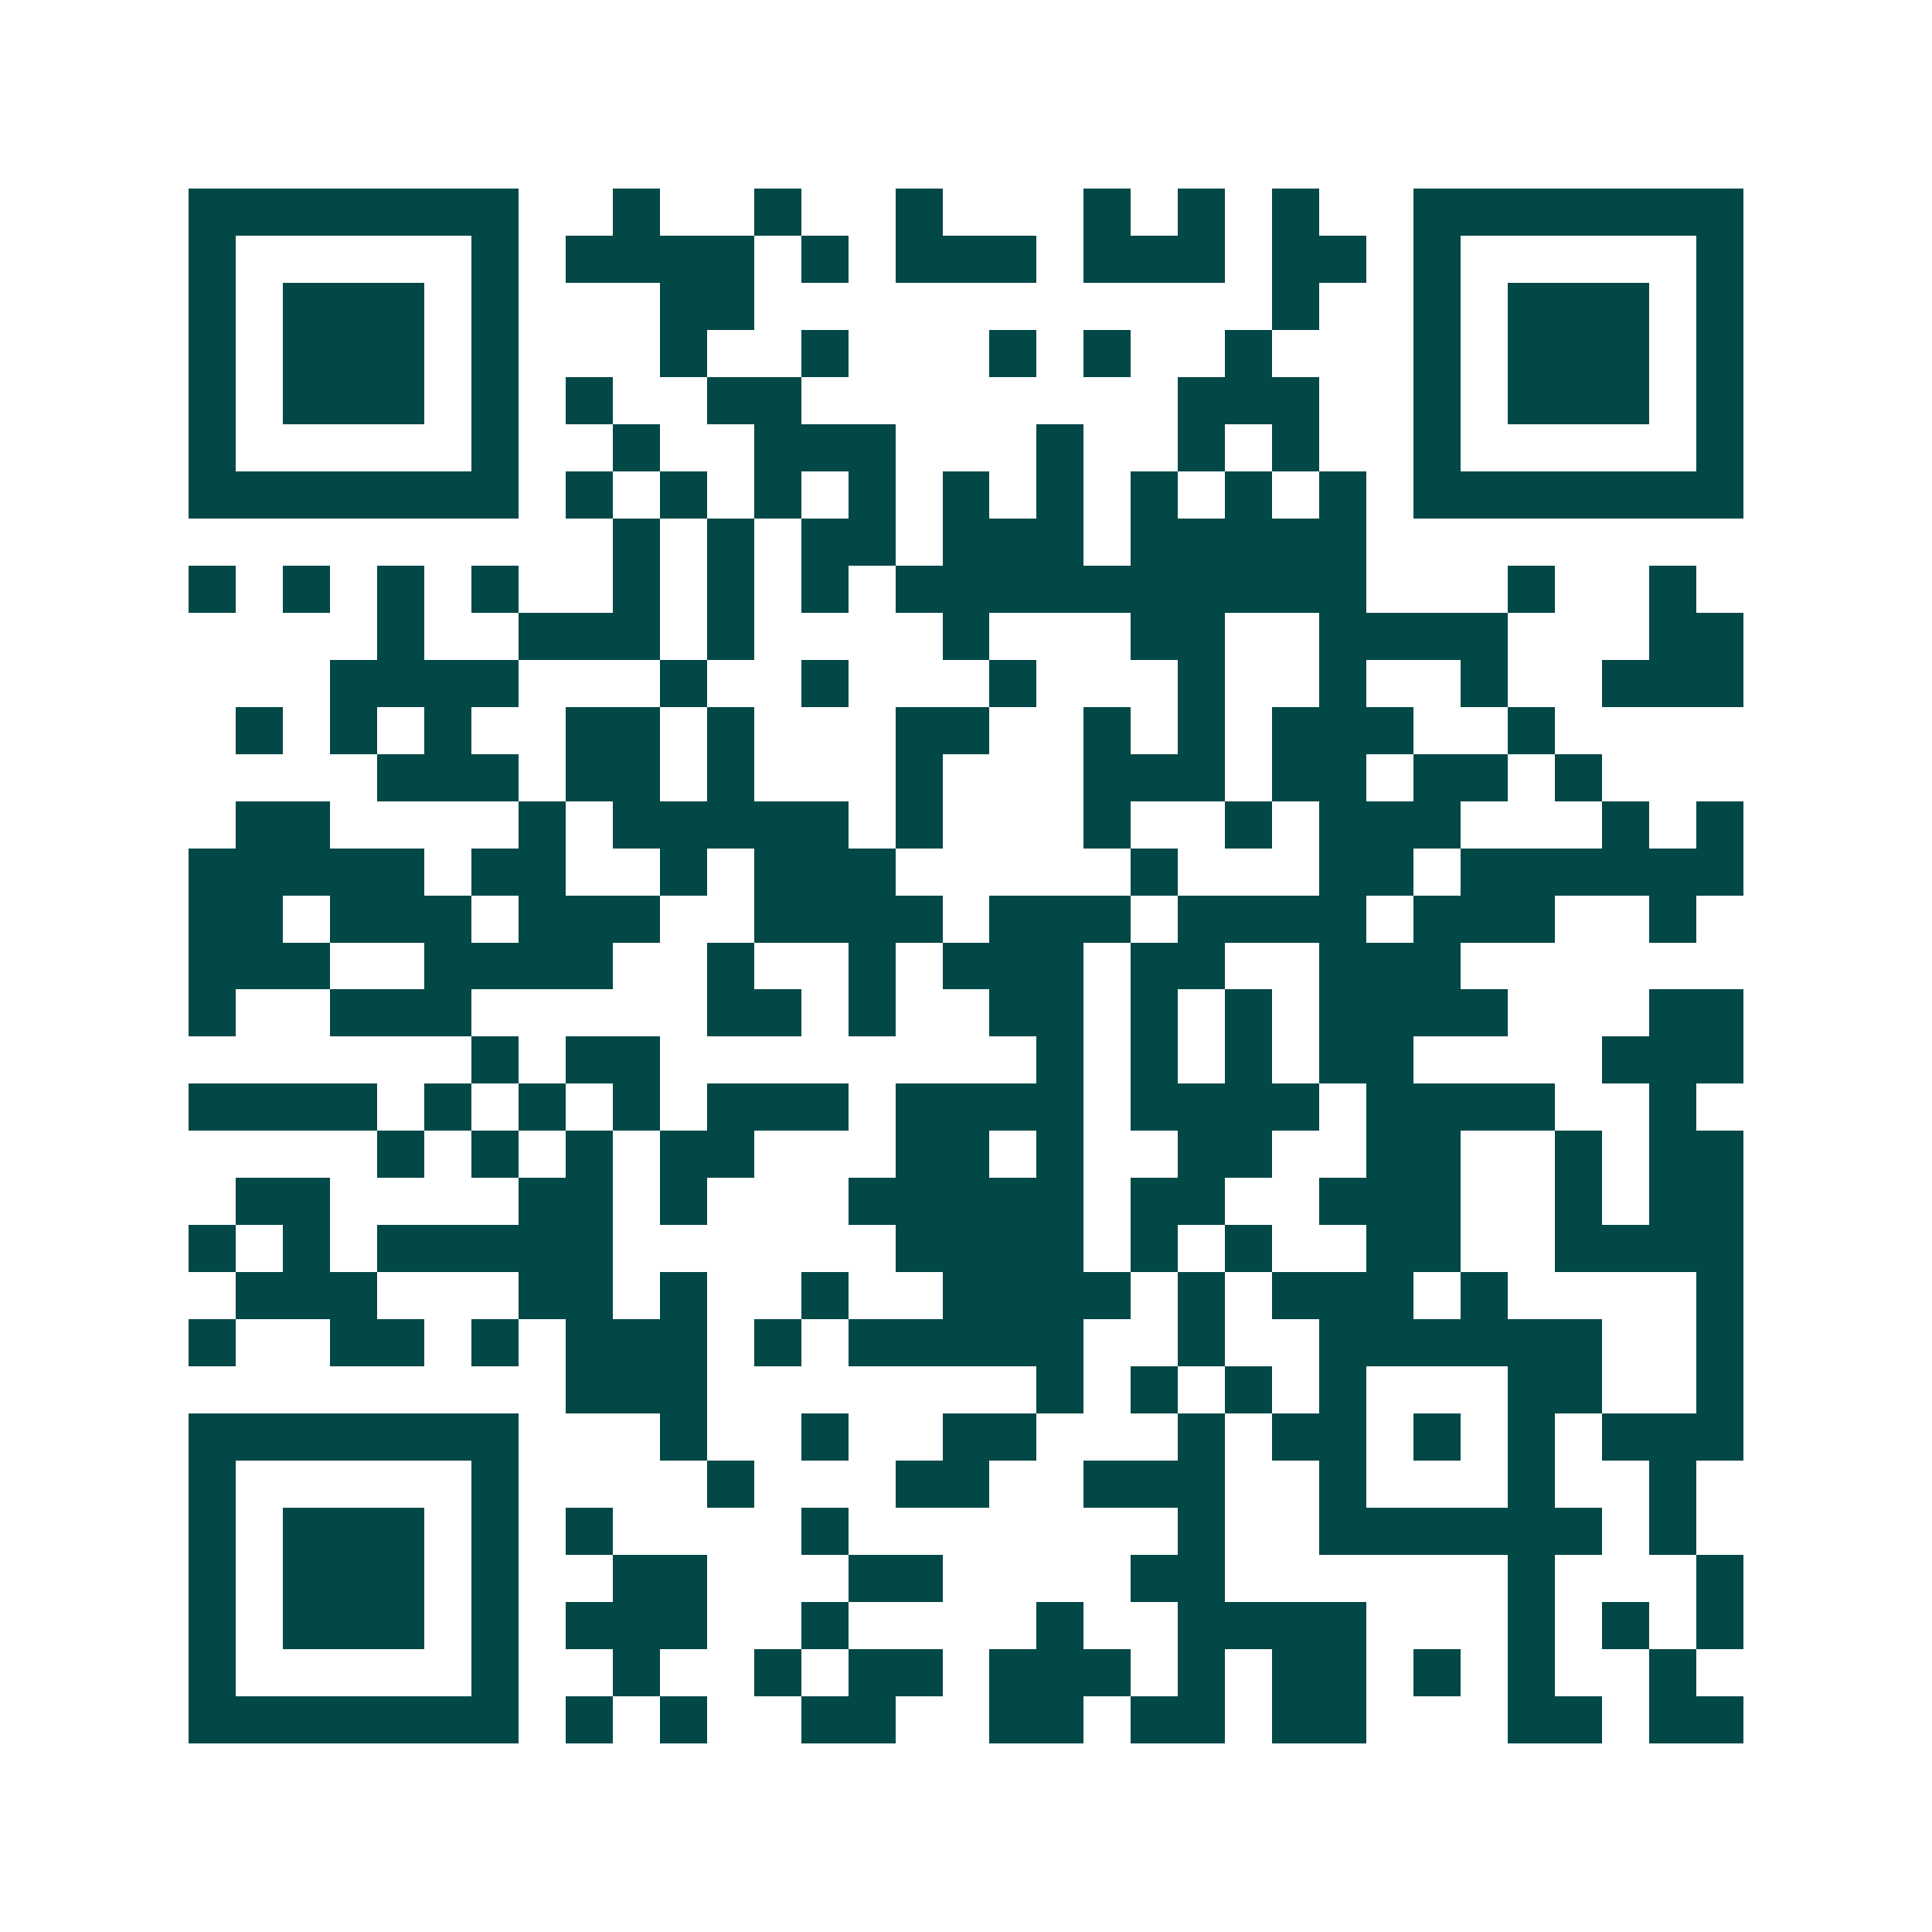<svg xmlns="http://www.w3.org/2000/svg" width="200" height="200" viewBox="0 0 41 41" shape-rendering="crispEdges"><path fill="#ffffff" d="M0 0h41v41H0z"/><path stroke="#014847" d="M4 4.5h7m2 0h1m2 0h1m2 0h1m3 0h1m1 0h1m1 0h1m2 0h7M4 5.5h1m5 0h1m1 0h4m1 0h1m1 0h3m1 0h3m1 0h2m1 0h1m5 0h1M4 6.5h1m1 0h3m1 0h1m3 0h2m11 0h1m2 0h1m1 0h3m1 0h1M4 7.5h1m1 0h3m1 0h1m3 0h1m2 0h1m3 0h1m1 0h1m2 0h1m3 0h1m1 0h3m1 0h1M4 8.5h1m1 0h3m1 0h1m1 0h1m2 0h2m8 0h3m2 0h1m1 0h3m1 0h1M4 9.5h1m5 0h1m2 0h1m2 0h3m3 0h1m2 0h1m1 0h1m2 0h1m5 0h1M4 10.5h7m1 0h1m1 0h1m1 0h1m1 0h1m1 0h1m1 0h1m1 0h1m1 0h1m1 0h1m1 0h7M13 11.5h1m1 0h1m1 0h2m1 0h3m1 0h5M4 12.5h1m1 0h1m1 0h1m1 0h1m2 0h1m1 0h1m1 0h1m1 0h10m3 0h1m2 0h1M8 13.5h1m2 0h3m1 0h1m4 0h1m3 0h2m2 0h4m3 0h2M7 14.5h4m3 0h1m2 0h1m3 0h1m3 0h1m2 0h1m2 0h1m2 0h3M5 15.5h1m1 0h1m1 0h1m2 0h2m1 0h1m3 0h2m2 0h1m1 0h1m1 0h3m2 0h1M8 16.5h3m1 0h2m1 0h1m3 0h1m3 0h3m1 0h2m1 0h2m1 0h1M5 17.5h2m4 0h1m1 0h5m1 0h1m3 0h1m2 0h1m1 0h3m3 0h1m1 0h1M4 18.5h5m1 0h2m2 0h1m1 0h3m5 0h1m3 0h2m1 0h6M4 19.5h2m1 0h3m1 0h3m2 0h4m1 0h3m1 0h4m1 0h3m2 0h1M4 20.5h3m2 0h4m2 0h1m2 0h1m1 0h3m1 0h2m2 0h3M4 21.5h1m2 0h3m5 0h2m1 0h1m2 0h2m1 0h1m1 0h1m1 0h4m3 0h2M10 22.5h1m1 0h2m8 0h1m1 0h1m1 0h1m1 0h2m4 0h3M4 23.5h4m1 0h1m1 0h1m1 0h1m1 0h3m1 0h4m1 0h4m1 0h4m2 0h1M8 24.5h1m1 0h1m1 0h1m1 0h2m3 0h2m1 0h1m2 0h2m2 0h2m2 0h1m1 0h2M5 25.5h2m4 0h2m1 0h1m3 0h5m1 0h2m2 0h3m2 0h1m1 0h2M4 26.5h1m1 0h1m1 0h5m6 0h4m1 0h1m1 0h1m2 0h2m2 0h4M5 27.5h3m3 0h2m1 0h1m2 0h1m2 0h4m1 0h1m1 0h3m1 0h1m4 0h1M4 28.5h1m2 0h2m1 0h1m1 0h3m1 0h1m1 0h5m2 0h1m2 0h6m2 0h1M12 29.5h3m7 0h1m1 0h1m1 0h1m1 0h1m3 0h2m2 0h1M4 30.5h7m3 0h1m2 0h1m2 0h2m3 0h1m1 0h2m1 0h1m1 0h1m1 0h3M4 31.5h1m5 0h1m4 0h1m3 0h2m2 0h3m2 0h1m3 0h1m2 0h1M4 32.5h1m1 0h3m1 0h1m1 0h1m4 0h1m7 0h1m2 0h6m1 0h1M4 33.5h1m1 0h3m1 0h1m2 0h2m3 0h2m4 0h2m6 0h1m3 0h1M4 34.5h1m1 0h3m1 0h1m1 0h3m2 0h1m4 0h1m2 0h4m3 0h1m1 0h1m1 0h1M4 35.5h1m5 0h1m2 0h1m2 0h1m1 0h2m1 0h3m1 0h1m1 0h2m1 0h1m1 0h1m2 0h1M4 36.5h7m1 0h1m1 0h1m2 0h2m2 0h2m1 0h2m1 0h2m3 0h2m1 0h2"/></svg>
